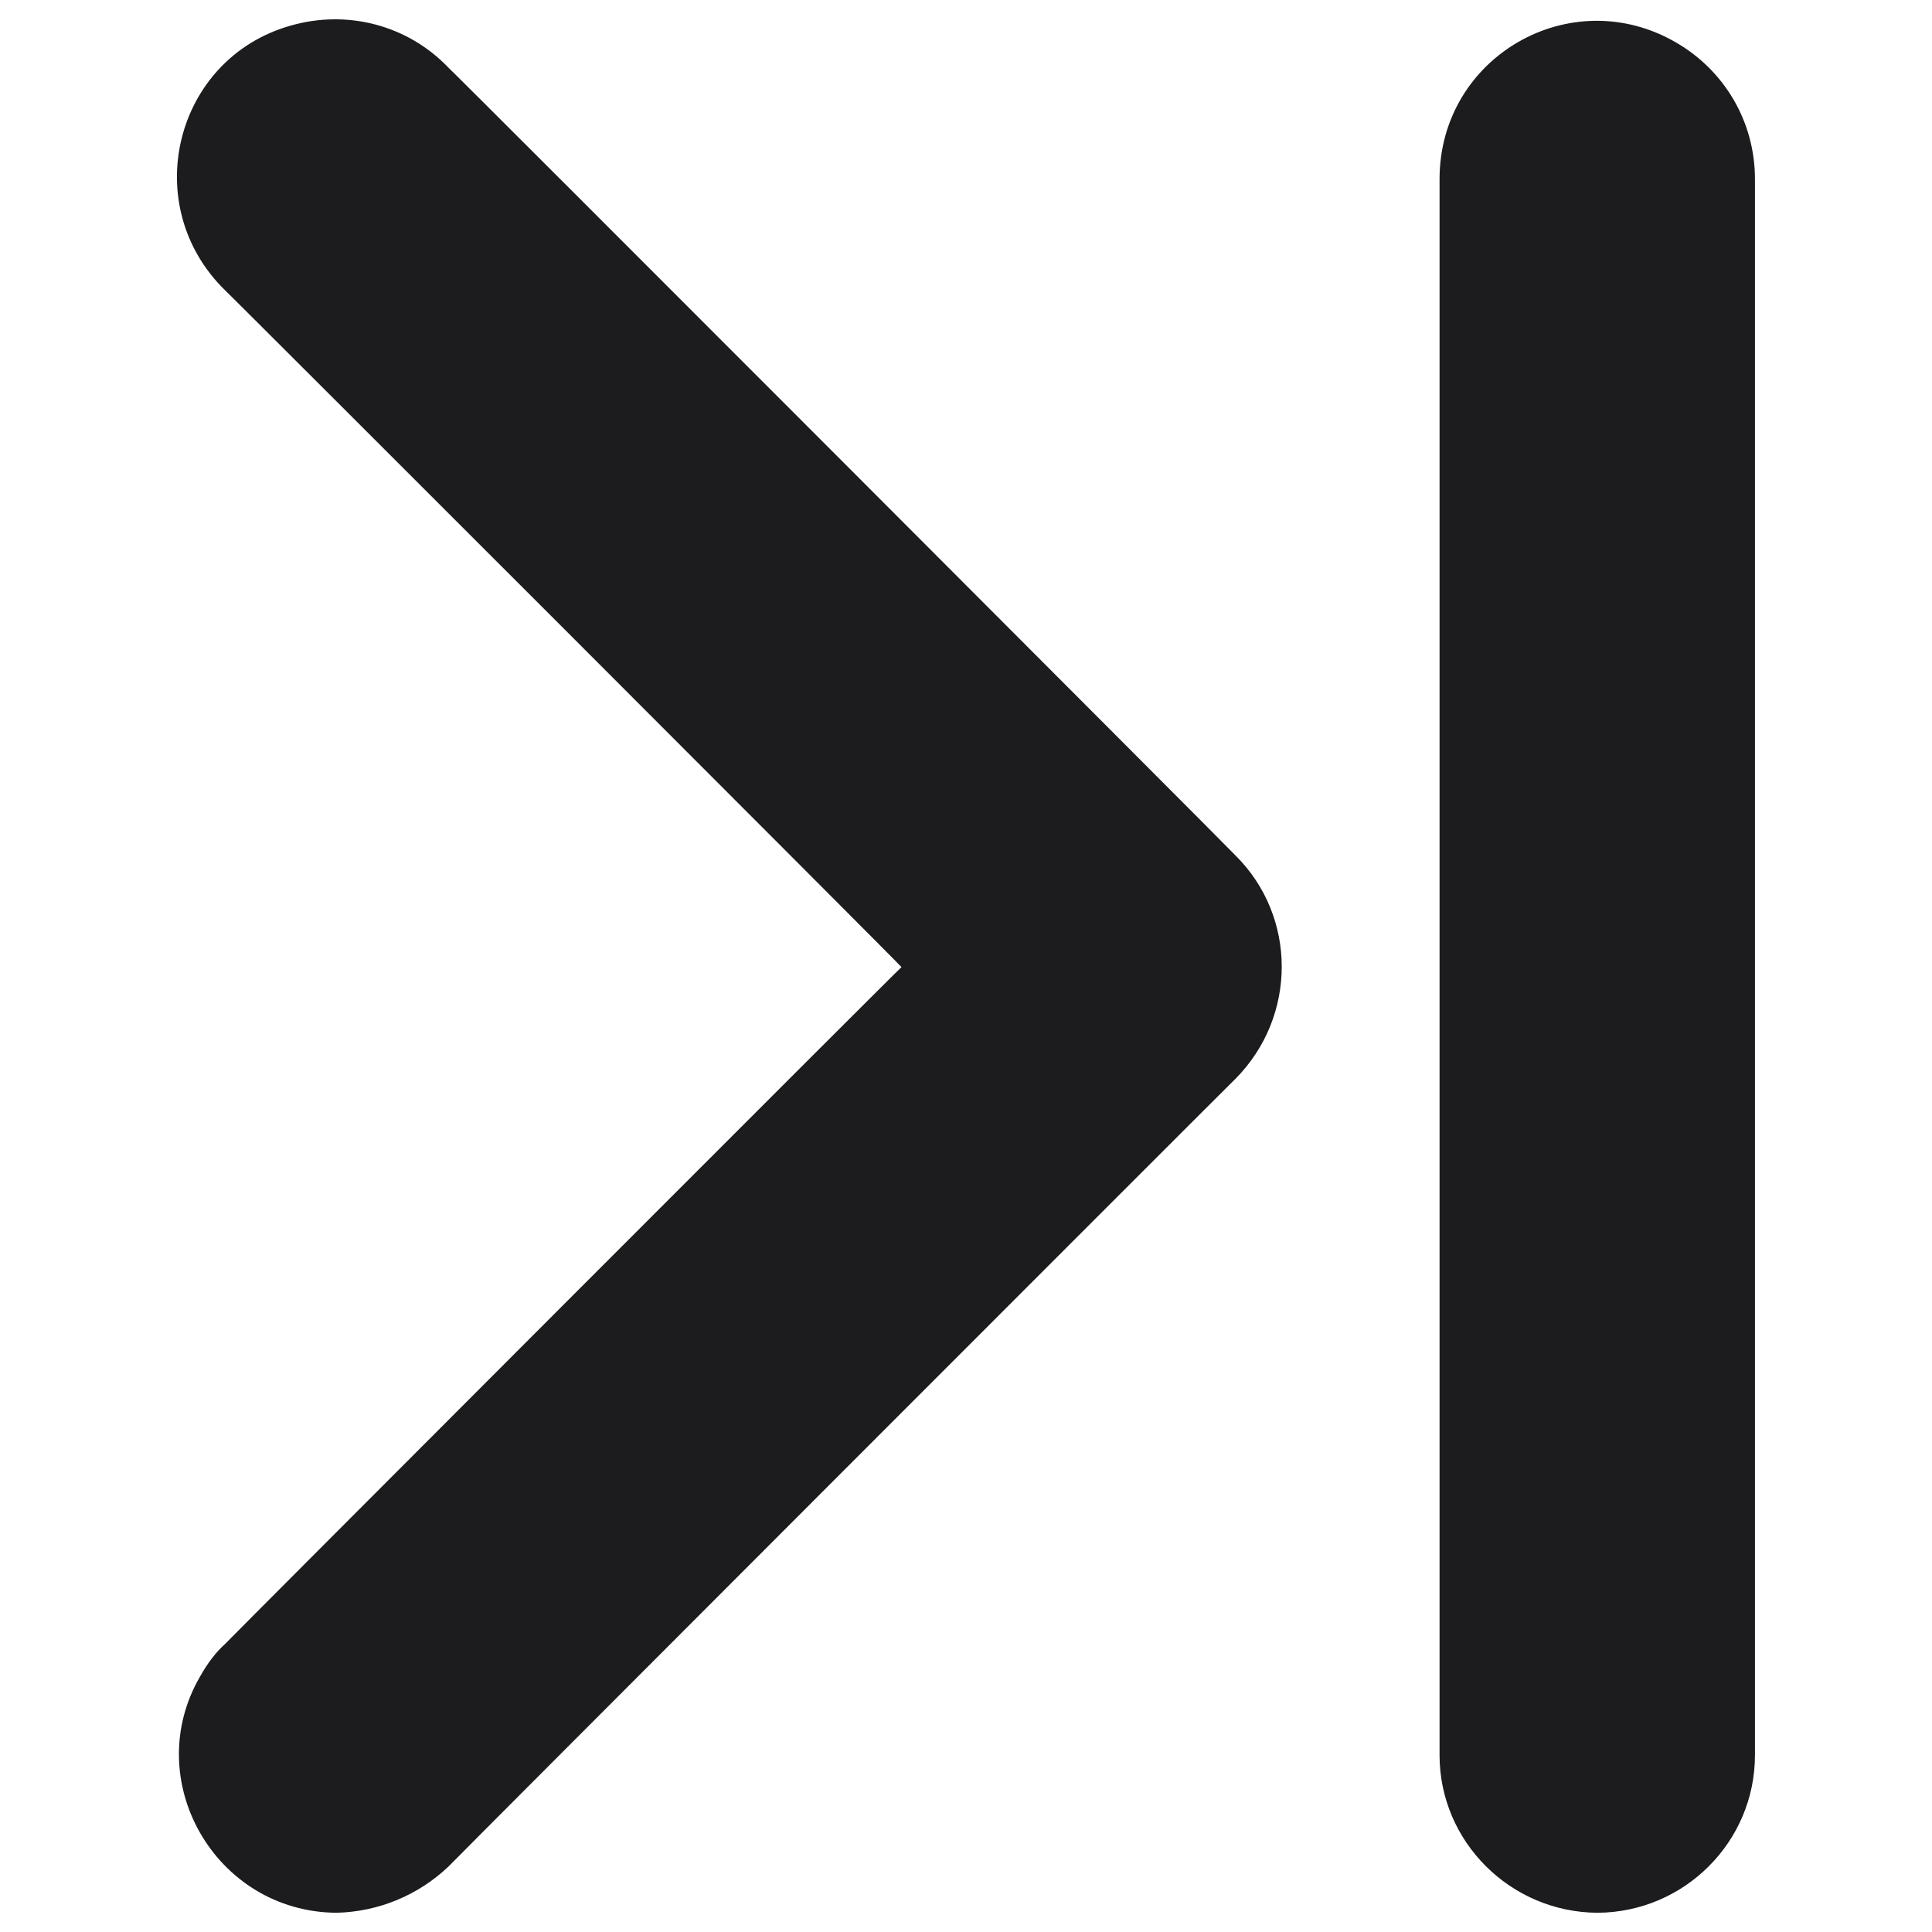 <svg xmlns="http://www.w3.org/2000/svg" version="1.1" xmlns:xlink="http://www.w3.org/1999/xlink" width="100%" height="100%" id="svgWorkerArea" viewBox="0 0 400 400" xmlns:artdraw="https://artdraw.muisca.co" style="background: white;"><defs id="defsdoc"><pattern id="patternBool" x="0" y="0" width="10" height="10" patternUnits="userSpaceOnUse" patternTransform="rotate(35)"><circle cx="5" cy="5" r="4" style="stroke: none;fill: #ff000070;"></circle></pattern></defs><g id="fileImp-488483657" class="cosito"><path id="pathImp-595100382" class="grouped" style="fill:#1c1b1e" d="M69.645 396.017C44.545 395.817 28.945 368.517 41.445 347.065 42.945 344.417 44.545 342.217 46.645 340.316 46.645 340.217 186.645 200.017 186.645 200.232 186.645 200.017 46.645 60.017 46.645 60.149 28.545 42.517 36.145 12.117 60.145 5.311 71.945 1.917 84.445 5.217 92.845 14.009 92.845 13.817 255.845 177.017 255.845 177.162 268.545 189.817 268.545 210.417 255.845 223.303 255.845 223.217 92.845 386.317 92.845 386.456 86.545 392.417 78.345 395.817 69.645 396.017 69.645 395.917 69.645 395.917 69.645 396.017M330.745 396.017C312.745 395.917 298.045 381.317 298.045 363.386 298.045 363.317 298.045 36.817 298.045 37.079 298.045 11.717 325.245-3.883 347.045 8.82 357.045 14.617 363.345 25.217 363.345 37.079 363.345 36.817 363.345 363.317 363.345 363.386 363.345 381.317 348.745 395.917 330.745 396.017 330.745 395.917 330.745 395.917 330.745 396.017"></path></g></svg>